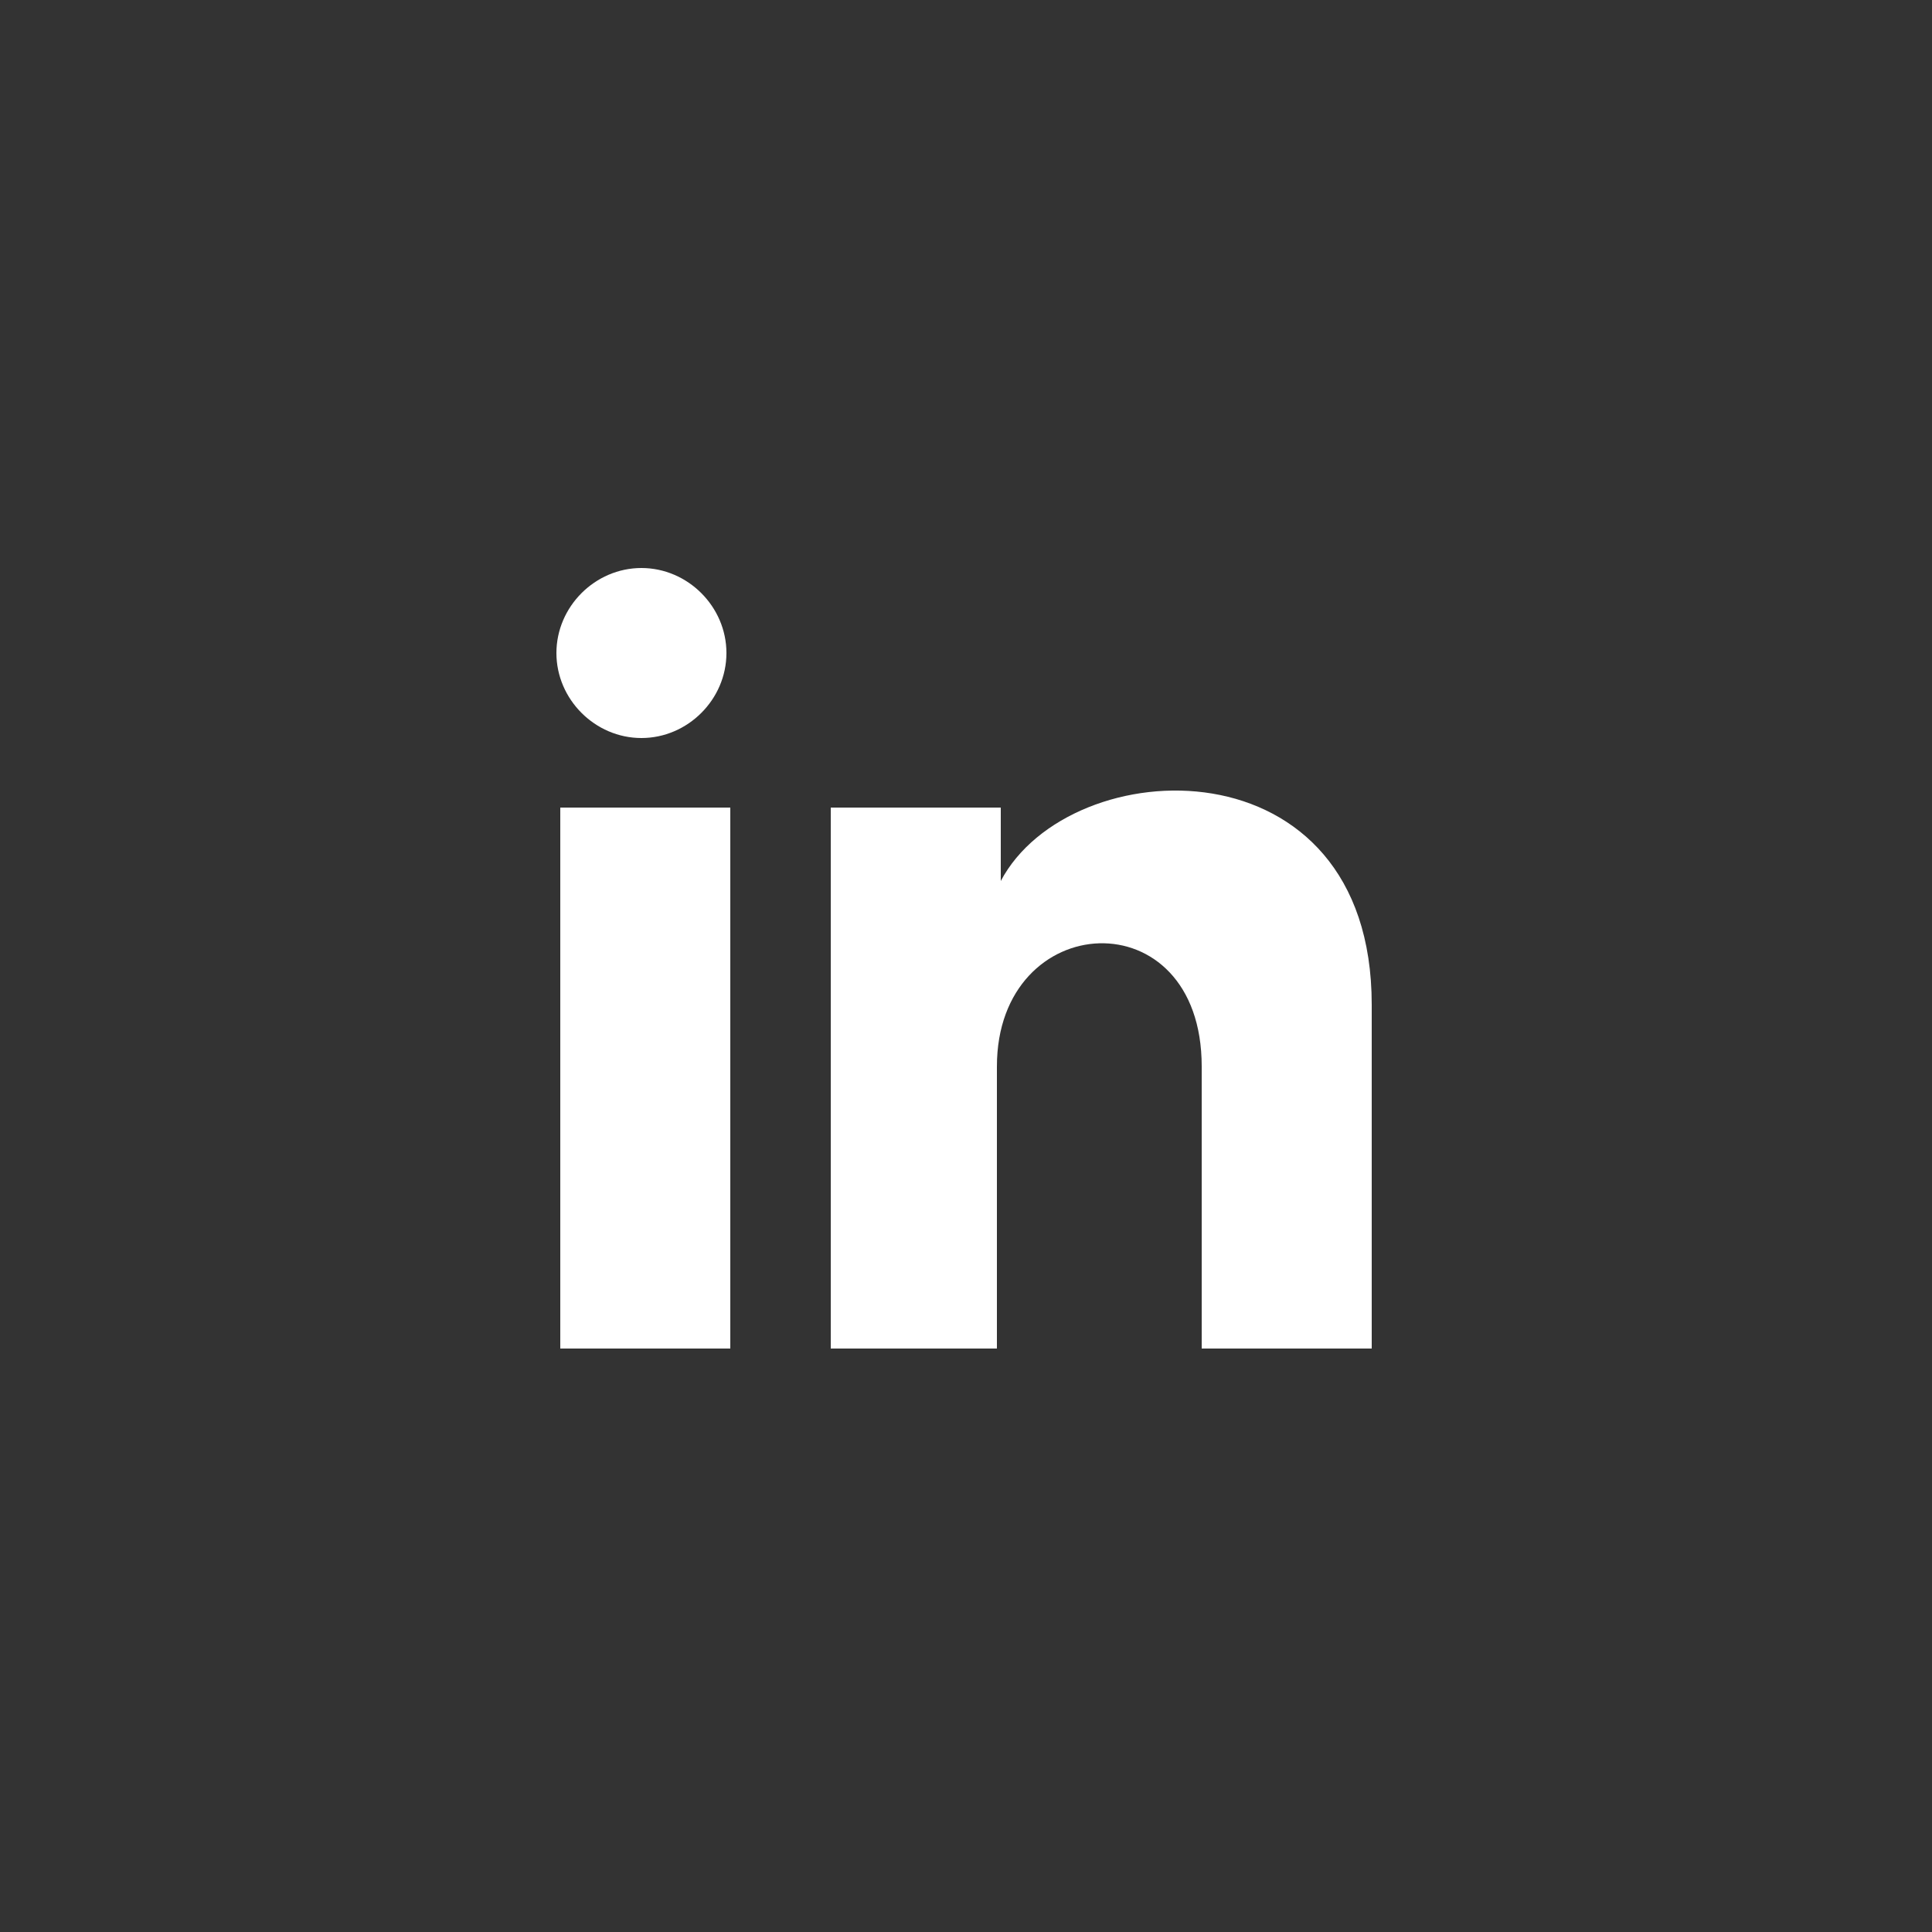 <?xml version="1.0" encoding="utf-8"?>
<!-- Generator: Adobe Illustrator 27.0.0, SVG Export Plug-In . SVG Version: 6.00 Build 0)  -->
<svg version="1.1" id="Ebene_1" xmlns="http://www.w3.org/2000/svg" xmlns:xlink="http://www.w3.org/1999/xlink" x="0px" y="0px"
	 viewBox="0 0 50 50" style="enable-background:new 0 0 50 50;" xml:space="preserve">
<rect x="0" y="0" width="50" height="50" fill="#333333" stroke="none"/>
<style type="text/css">
	.st0{fill:#FFFFFF;}
</style>
<path class="st0" d="M18.8,16.9c0,1.2-1,2.2-2.2,2.2s-2.2-1-2.2-2.2c0-1.2,1-2.2,2.2-2.2S18.8,15.7,18.8,16.9z M18.9,20.9h-4.4v14
	h4.4V20.9z M25.8,20.9h-4.3v14h4.3v-7.3c0-4.1,5.3-4.4,5.3,0v7.3h4.4V26c0-6.9-7.8-6.6-9.6-3.2V20.9z"/>
</svg>
